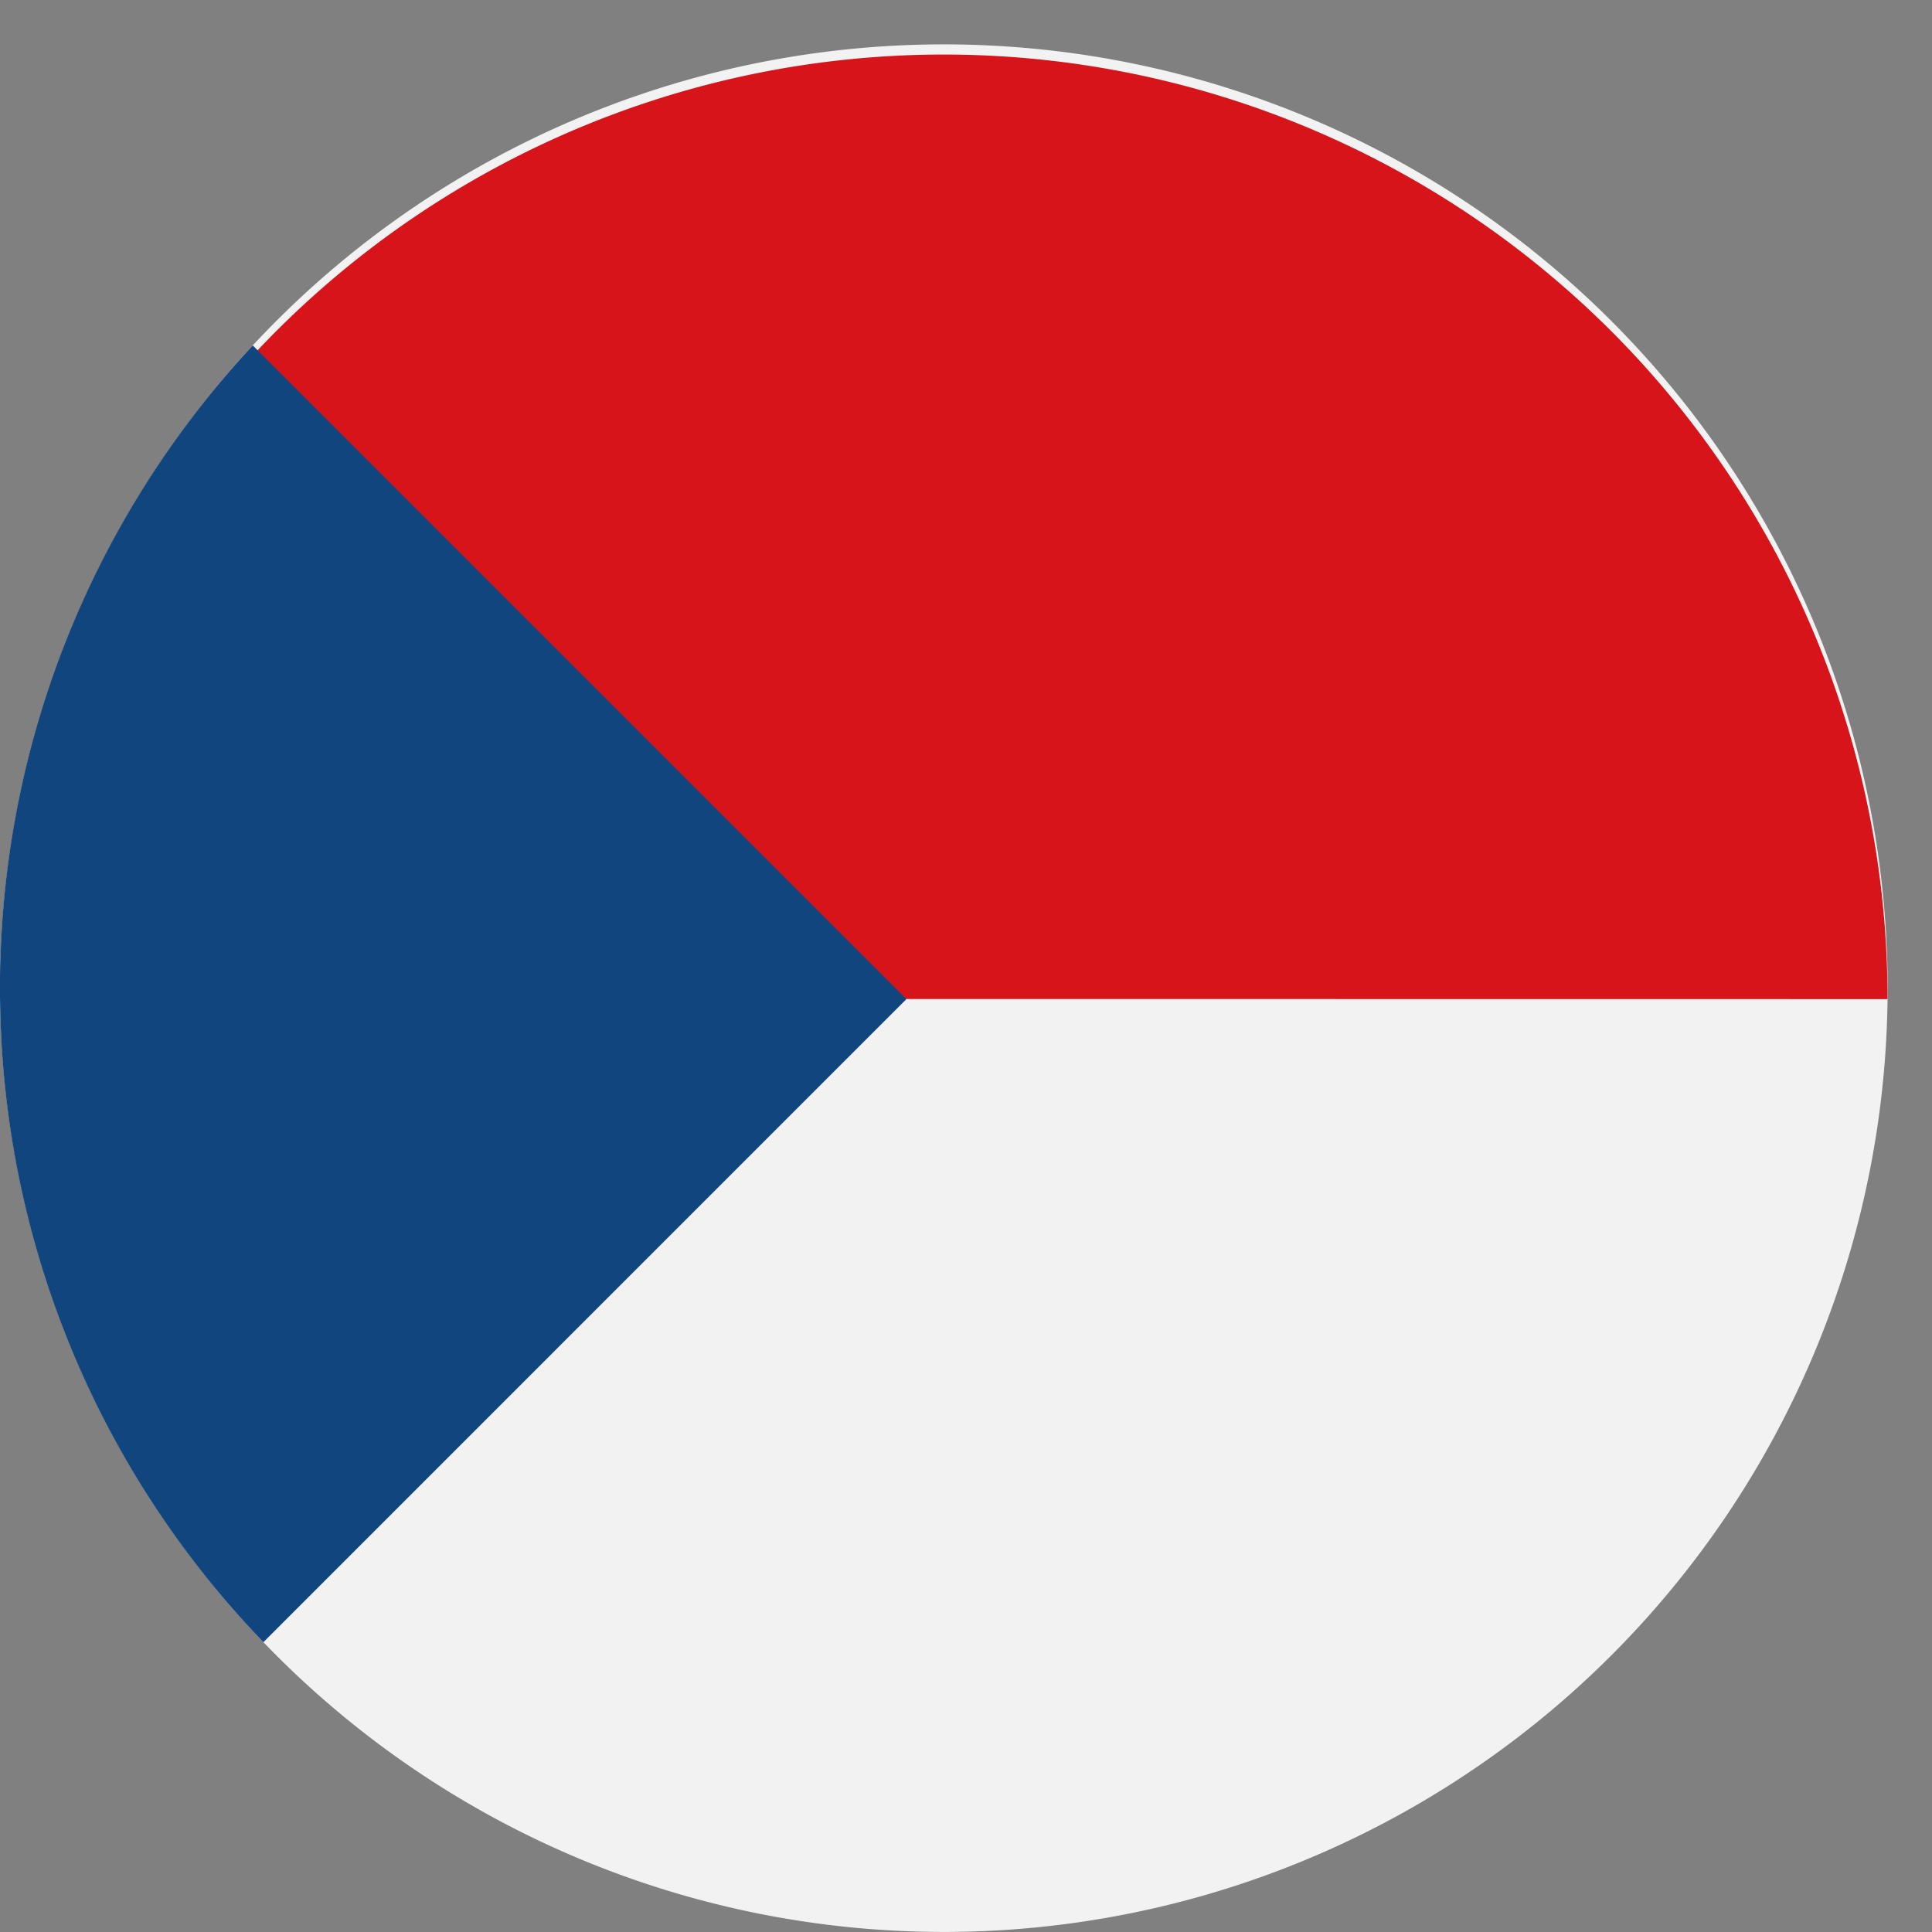 <svg xmlns="http://www.w3.org/2000/svg" xmlns:xlink="http://www.w3.org/1999/xlink" width="36" height="36" viewBox="0 0 36 36">
  <rect x="0" y="0" width="36" height="36" fill="#808080" stroke="none"/>
  <defs>
    <clipPath id="clip-path">
      <rect id="Rectángulo_367" data-name="Rectángulo 367" width="36" height="36" transform="translate(0 -0.369)" fill="none"/>
    </clipPath>
  </defs>
  <g id="Grupo_1188" data-name="Grupo 1188" transform="translate(0 0.846)">
    <g id="Grupo_1189" data-name="Grupo 1189" transform="translate(0 -0.477)" clip-path="url(#clip-path)">
      <path id="Trazado_1893" data-name="Trazado 1893" d="M35.173,17.586A17.586,17.586,0,1,1,17.586,0,17.586,17.586,0,0,1,35.173,17.586" transform="translate(0 0.458)" fill="#f2f2f2"/>
      <path id="Trazado_1894" data-name="Trazado 1894" d="M35.17,17.79c0-.068,0-.136,0-.2A17.586,17.586,0,0,0,0,17.586c0,.068,0,.136,0,.2Z" transform="translate(0 0.458)" fill="#d7141a"/>
      <path id="Trazado_1895" data-name="Trazado 1895" d="M0,53.286A17.527,17.527,0,0,0,4.908,65.472L16.89,53.489,4.71,41.309A17.523,17.523,0,0,0,0,53.286" transform="translate(0 -35.241)" fill="#11457e"/>
    </g>
  </g>
</svg>
